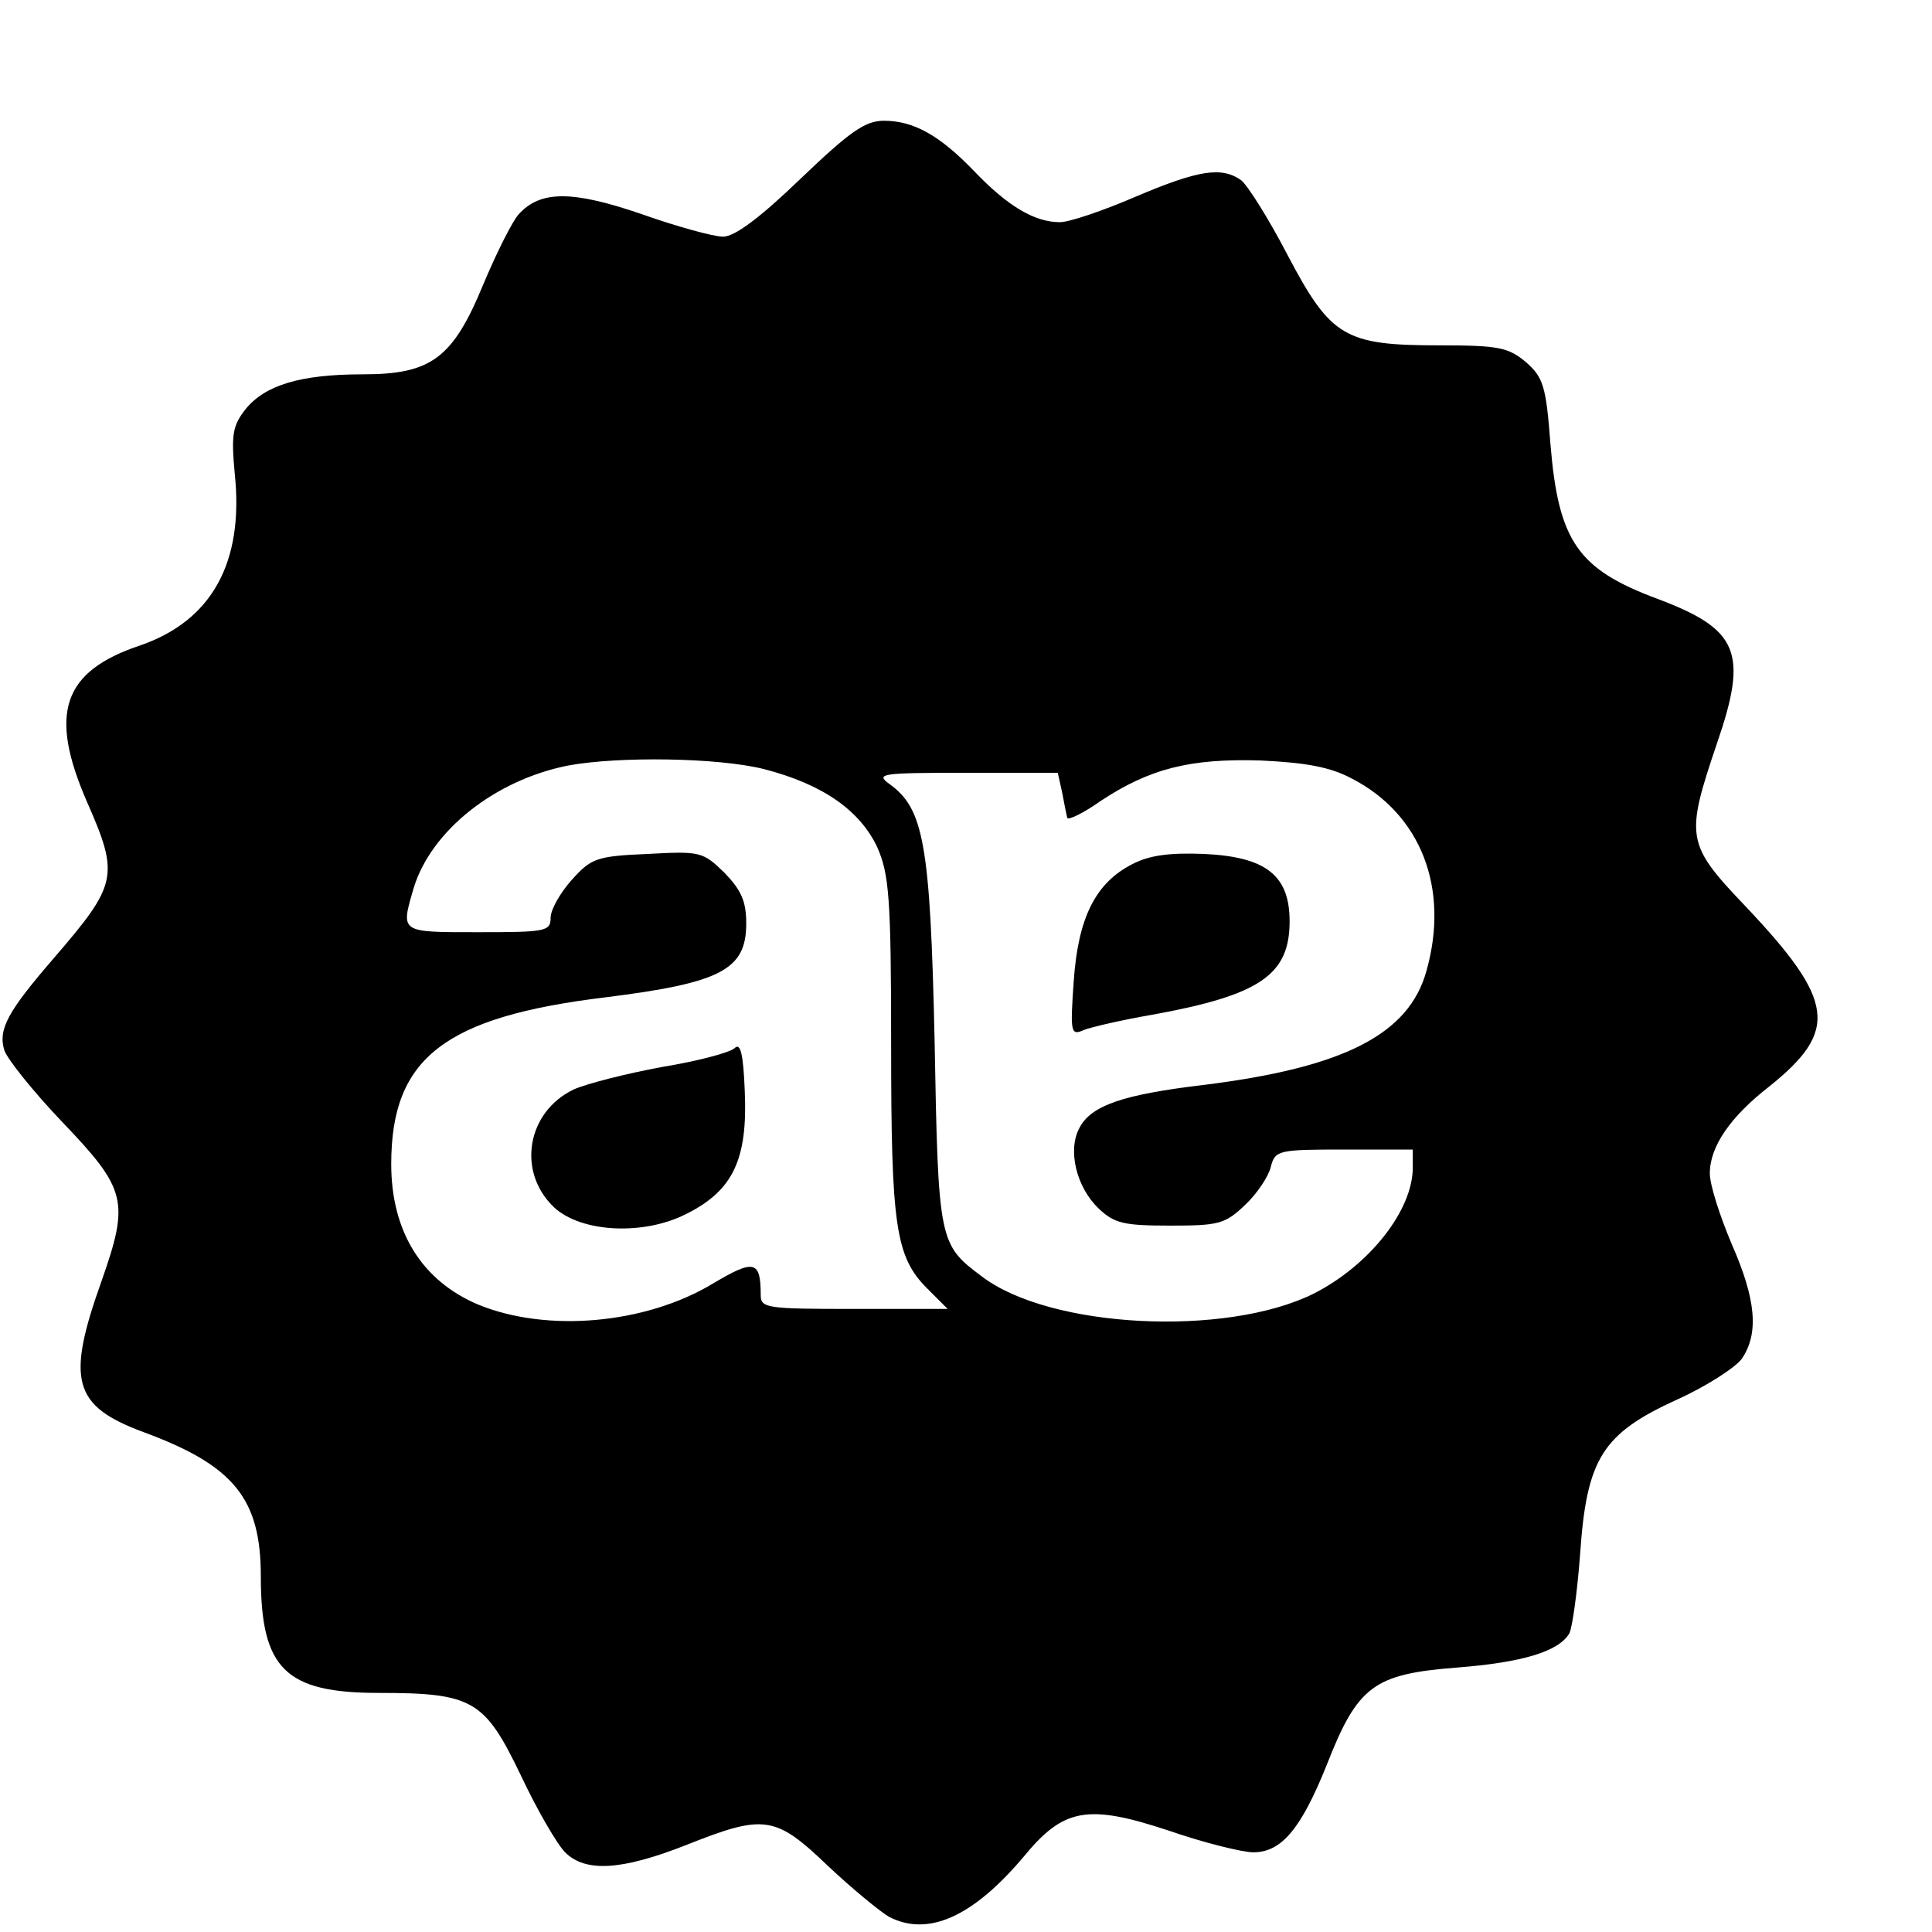 <?xml version="1.0" standalone="no"?>
<!DOCTYPE svg PUBLIC "-//W3C//DTD SVG 20010904//EN"
 "http://www.w3.org/TR/2001/REC-SVG-20010904/DTD/svg10.dtd">
<svg version="1.0" xmlns="http://www.w3.org/2000/svg"
 width="16pt" height="16pt" viewBox="0 0 16 16"
 preserveAspectRatio="xMidYMid meet">
<g transform="translate(0,16) scale(0.006,-0.006)"
fill="#000000" stroke="none">
<path d="M1105 2420 c-56 -54 -91 -80 -107 -80 -13 0 -64 14 -112 31 -96 33
-140 33 -170 0 -9 -10 -31 -54 -49 -97 -42 -102 -72 -124 -166 -124 -87 0
-135 -15 -162 -48 -18 -23 -20 -35 -15 -89 13 -123 -32 -203 -130 -237 -108
-36 -127 -94 -74 -216 45 -102 42 -114 -45 -215 -64 -74 -78 -99 -69 -128 4
-12 39 -56 79 -98 90 -94 94 -110 55 -221 -49 -137 -39 -172 58 -208 125 -46
162 -92 162 -199 0 -128 34 -161 163 -161 130 0 146 -10 196 -114 22 -47 50
-95 61 -106 28 -28 78 -25 167 10 108 43 123 41 196 -29 34 -32 72 -63 84 -70
54 -28 116 0 186 83 55 67 88 73 200 36 49 -17 102 -30 117 -30 39 0 66 33
101 120 43 110 65 126 180 135 90 7 140 22 155 47 4 7 11 56 15 110 9 132 31
166 134 213 40 18 80 44 89 56 24 35 20 82 -14 159 -16 38 -30 81 -30 97 0 37
28 78 82 120 96 77 91 118 -33 249 -82 86 -83 95 -39 225 43 125 30 157 -82
199 -110 41 -137 79 -148 214 -6 80 -10 92 -34 113 -24 20 -37 23 -119 23
-131 0 -150 11 -210 125 -26 50 -55 96 -64 103 -27 19 -59 14 -146 -23 -44
-19 -91 -35 -104 -35 -35 0 -72 22 -118 70 -48 50 -84 70 -125 70 -26 0 -47
-15 -115 -80z m-50 -815 c81 -21 132 -57 156 -108 16 -37 19 -68 19 -272 0
-251 6 -293 50 -337 l28 -28 -129 0 c-120 0 -129 1 -129 19 0 48 -9 50 -66 16
-93 -56 -229 -68 -324 -29 -78 33 -120 101 -120 194 0 146 73 203 295 230 160
20 195 38 195 102 0 31 -7 46 -30 70 -30 29 -33 30 -106 26 -71 -3 -78 -6
-105 -36 -16 -18 -29 -41 -29 -52 0 -19 -7 -20 -100 -20 -109 0 -107 -1 -89
61 24 79 112 149 213 169 70 13 208 11 271 -5z m811 -13 c95 -49 135 -151 103
-265 -24 -88 -114 -134 -309 -158 -109 -13 -154 -28 -170 -59 -17 -31 -4 -82
26 -111 22 -21 35 -24 99 -24 67 0 76 2 104 29 16 15 32 39 35 52 6 23 10 24
101 24 l95 0 0 -25 c0 -59 -60 -135 -137 -174 -121 -60 -364 -48 -458 24 -59
44 -60 48 -65 325 -6 273 -15 321 -63 355 -19 14 -9 15 106 15 l127 0 6 -27
c3 -16 6 -31 7 -35 1 -4 22 6 46 23 68 45 124 59 221 56 63 -3 96 -9 126 -25z"/>
<path d="M1014 1220 c-6 -6 -51 -18 -100 -26 -49 -9 -104 -23 -122 -31 -65
-31 -79 -114 -27 -163 38 -35 125 -39 184 -8 63 32 83 75 79 168 -2 52 -6 68
-14 60z"/>
<path d="M1563 1474 c-51 -26 -75 -74 -81 -162 -5 -71 -4 -75 14 -67 10 4 53
14 94 21 149 27 190 55 190 129 0 63 -32 89 -118 93 -48 2 -76 -2 -99 -14z"/>
</g>
</svg>

